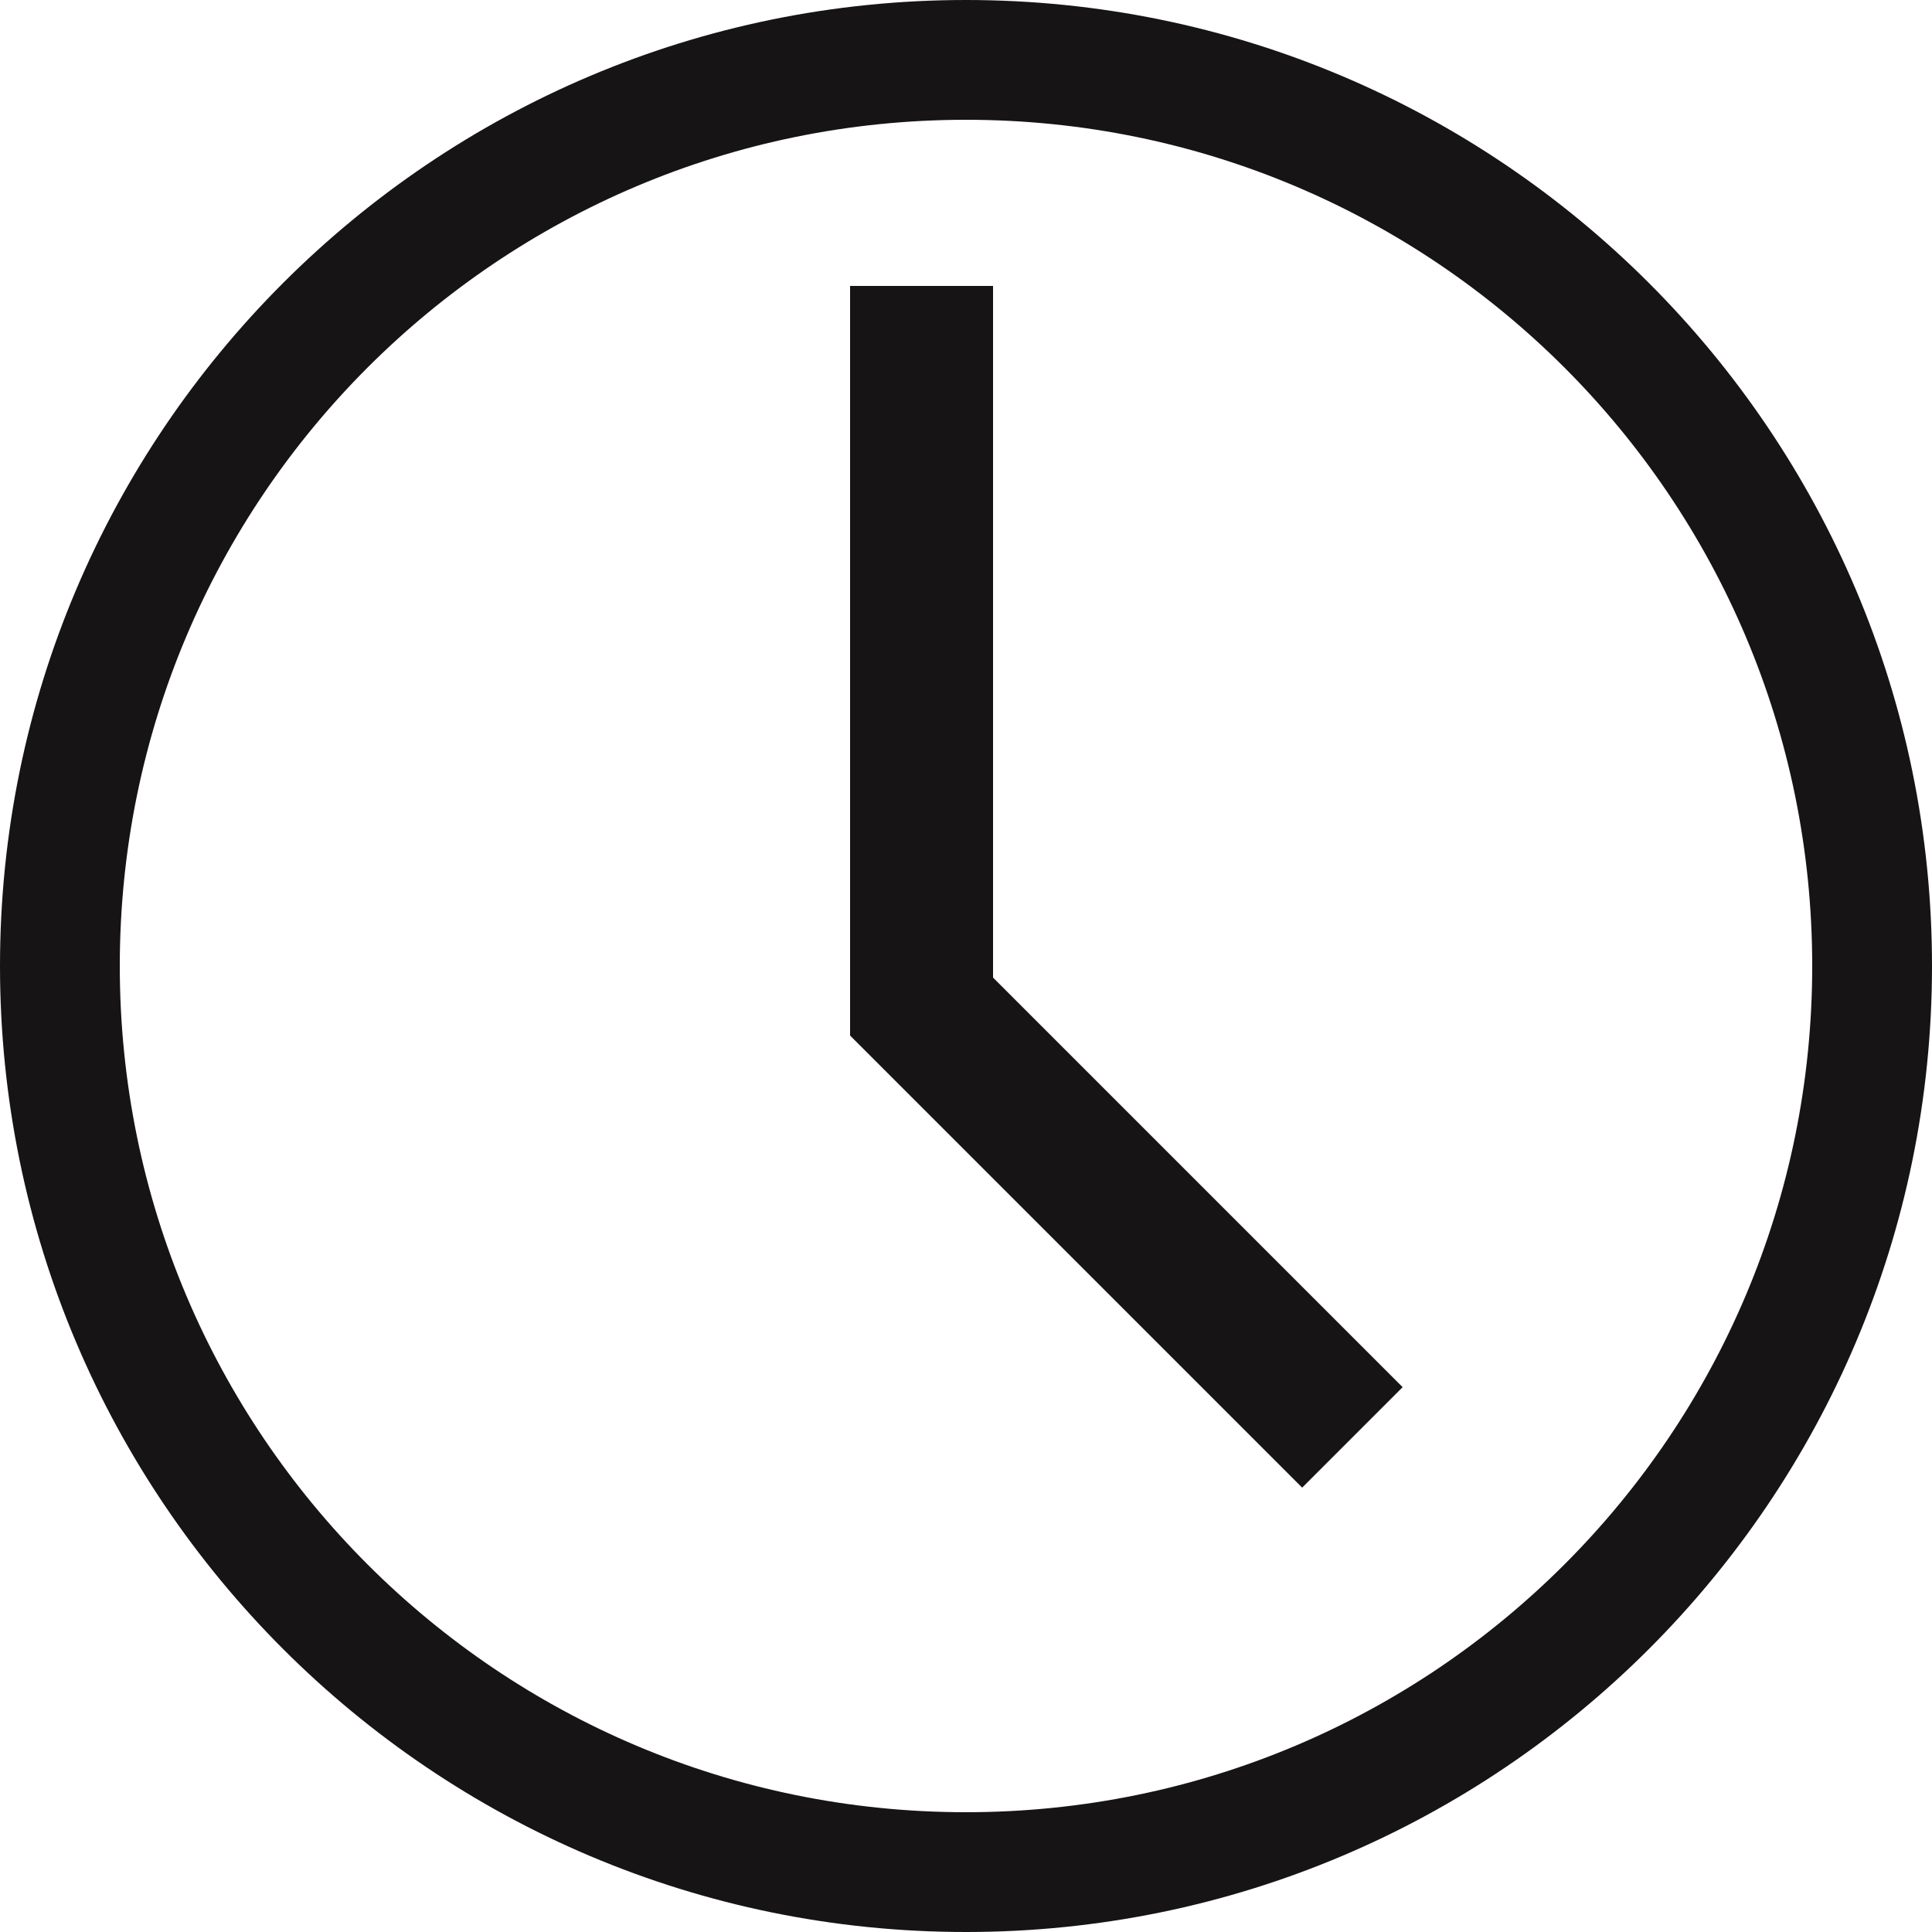 <?xml version="1.0" encoding="UTF-8"?>
<svg id="Ebene_1" data-name="Ebene 1" xmlns="http://www.w3.org/2000/svg" version="1.1" viewBox="0 0 50 50">
  <defs>
    <style>
      .cls-1 {
        fill: #161414;
        stroke-width: 0px;
      }
    </style>
  </defs>
  <path id="Pfad_16176" data-name="Pfad 16176" class="cls-1" d="M25,0C11.2,0,0,11.2,0,25s11.2,25,25,25,25-11.2,25-25h0C50,11.2,38.8,0,25,0ZM25,46.9c-12.1,0-21.9-9.8-21.9-21.9,0-12.1,9.8-21.9,21.9-21.9,12.1,0,21.9,9.8,21.9,21.9h0c0,12.1-9.8,21.9-21.9,21.9Z"/>
  <path id="Pfad_16177" data-name="Pfad 16177" class="cls-1" d="M25.7,7.4h-3.7v19.4l11.7,11.7,2.6-2.6-10.6-10.6V7.4Z"/>
</svg>